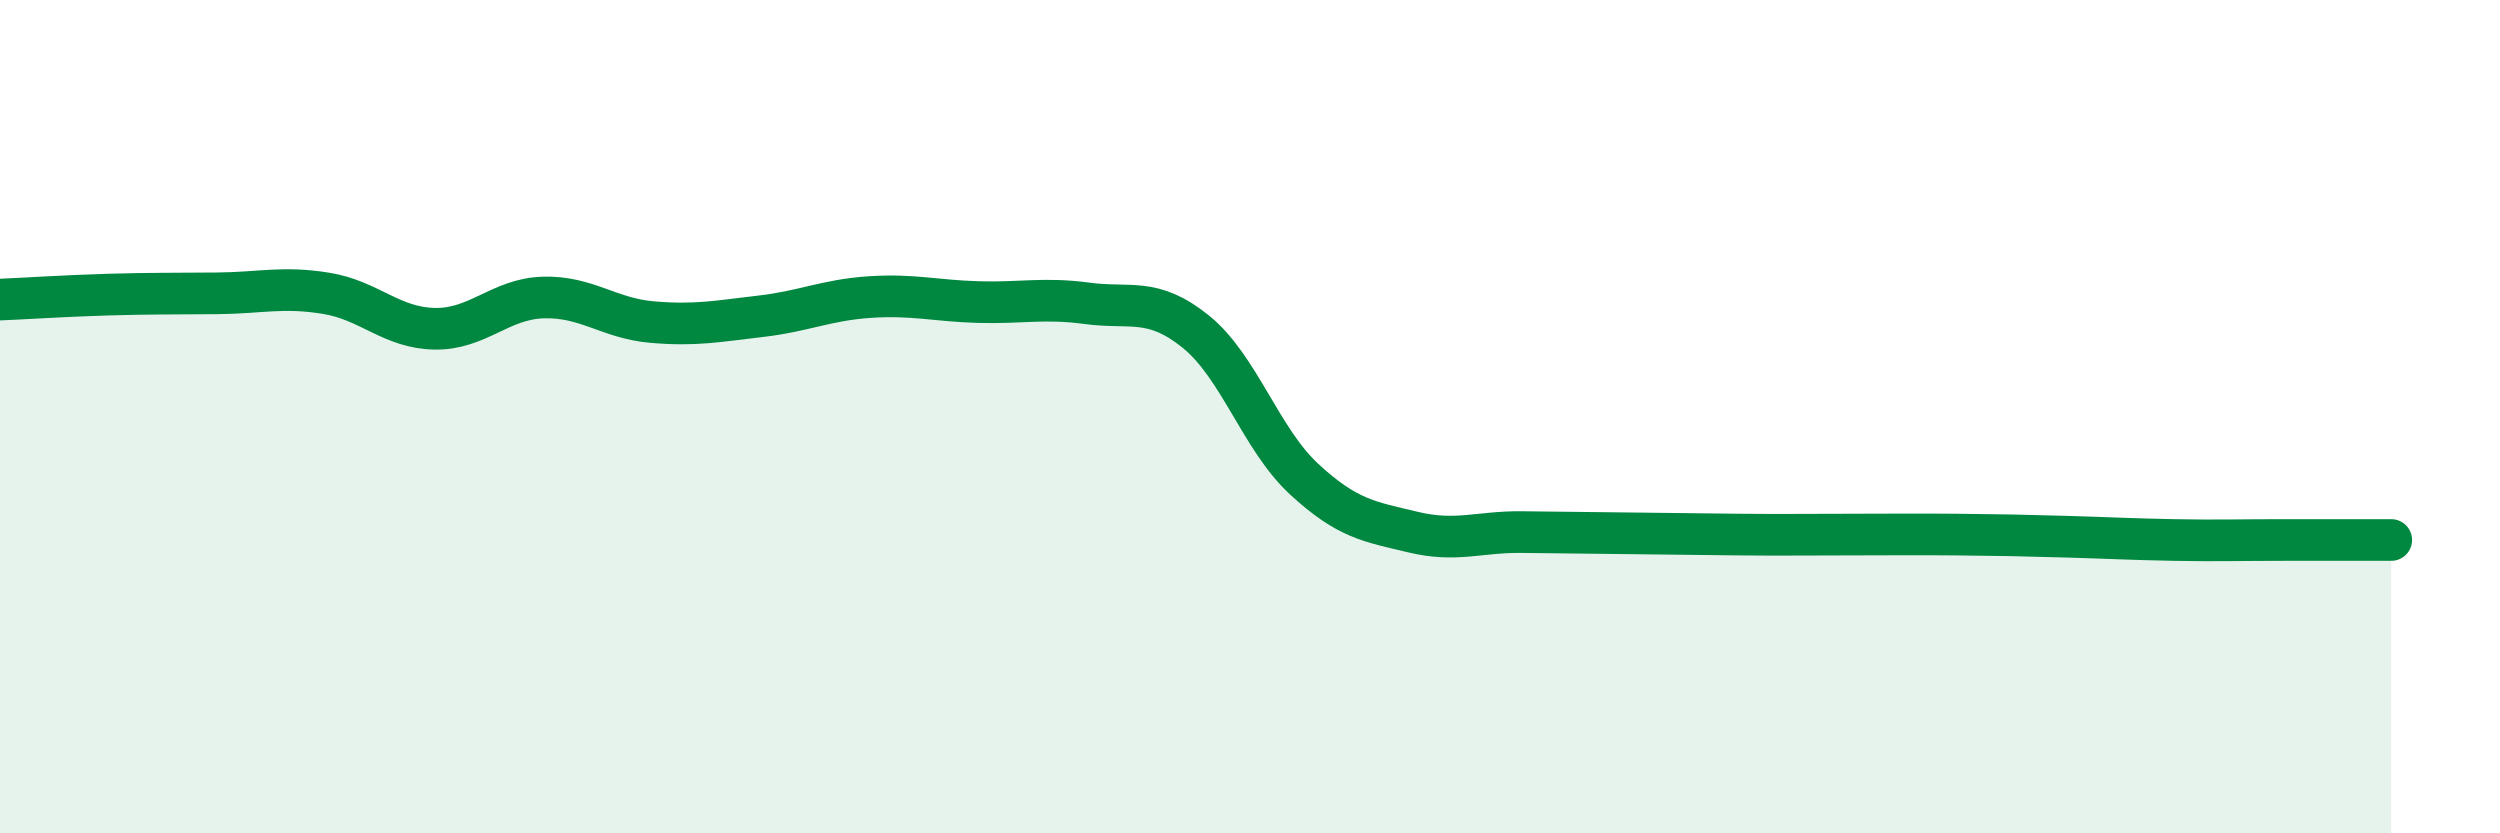 
    <svg width="60" height="20" viewBox="0 0 60 20" xmlns="http://www.w3.org/2000/svg">
      <path
        d="M 0,7.19 C 0.52,7.17 1.57,7.1 2.61,7.07 C 3.65,7.04 4.18,7.05 5.22,7.04 C 6.26,7.03 6.79,6.87 7.83,7.04 C 8.87,7.21 9.39,7.87 10.43,7.89 C 11.47,7.91 12,7.17 13.04,7.14 C 14.08,7.11 14.61,7.64 15.65,7.73 C 16.69,7.82 17.22,7.71 18.26,7.59 C 19.3,7.47 19.83,7.2 20.87,7.13 C 21.91,7.06 22.44,7.22 23.48,7.25 C 24.52,7.28 25.05,7.14 26.09,7.28 C 27.13,7.42 27.66,7.12 28.7,7.96 C 29.74,8.8 30.26,10.54 31.3,11.5 C 32.34,12.46 32.87,12.52 33.91,12.77 C 34.95,13.02 35.48,12.76 36.52,12.77 C 37.56,12.78 38.09,12.79 39.13,12.8 C 40.17,12.81 40.7,12.82 41.74,12.83 C 42.78,12.84 43.31,12.83 44.35,12.83 C 45.39,12.83 45.92,12.82 46.96,12.83 C 48,12.84 48.53,12.85 49.57,12.88 C 50.61,12.91 51.13,12.94 52.17,12.96 C 53.21,12.98 53.74,12.96 54.78,12.96 C 55.82,12.96 56.87,12.96 57.39,12.96L57.39 20L0 20Z"
        fill="#008740"
        opacity="0.1"
        stroke-linecap="round"
        stroke-linejoin="round"
      />
      <path
        d="M 0,7.19 C 0.52,7.17 1.57,7.1 2.61,7.07 C 3.65,7.04 4.18,7.05 5.22,7.04 C 6.26,7.03 6.79,6.87 7.83,7.04 C 8.87,7.21 9.39,7.87 10.43,7.89 C 11.47,7.91 12,7.17 13.04,7.14 C 14.08,7.11 14.61,7.64 15.65,7.73 C 16.69,7.82 17.22,7.71 18.26,7.59 C 19.3,7.47 19.83,7.2 20.87,7.13 C 21.91,7.06 22.44,7.22 23.48,7.25 C 24.52,7.28 25.05,7.14 26.09,7.28 C 27.13,7.42 27.66,7.12 28.7,7.96 C 29.74,8.8 30.26,10.54 31.3,11.5 C 32.34,12.46 32.87,12.52 33.91,12.77 C 34.95,13.02 35.48,12.76 36.52,12.77 C 37.56,12.78 38.09,12.79 39.13,12.8 C 40.17,12.81 40.7,12.82 41.74,12.83 C 42.78,12.84 43.31,12.83 44.35,12.83 C 45.39,12.83 45.92,12.82 46.96,12.83 C 48,12.84 48.53,12.85 49.57,12.88 C 50.61,12.91 51.13,12.94 52.17,12.96 C 53.21,12.98 53.74,12.96 54.78,12.96 C 55.82,12.96 56.87,12.96 57.39,12.96"
        stroke="#008740"
        stroke-width="1"
        fill="none"
        stroke-linecap="round"
        stroke-linejoin="round"
      />
    </svg>
  